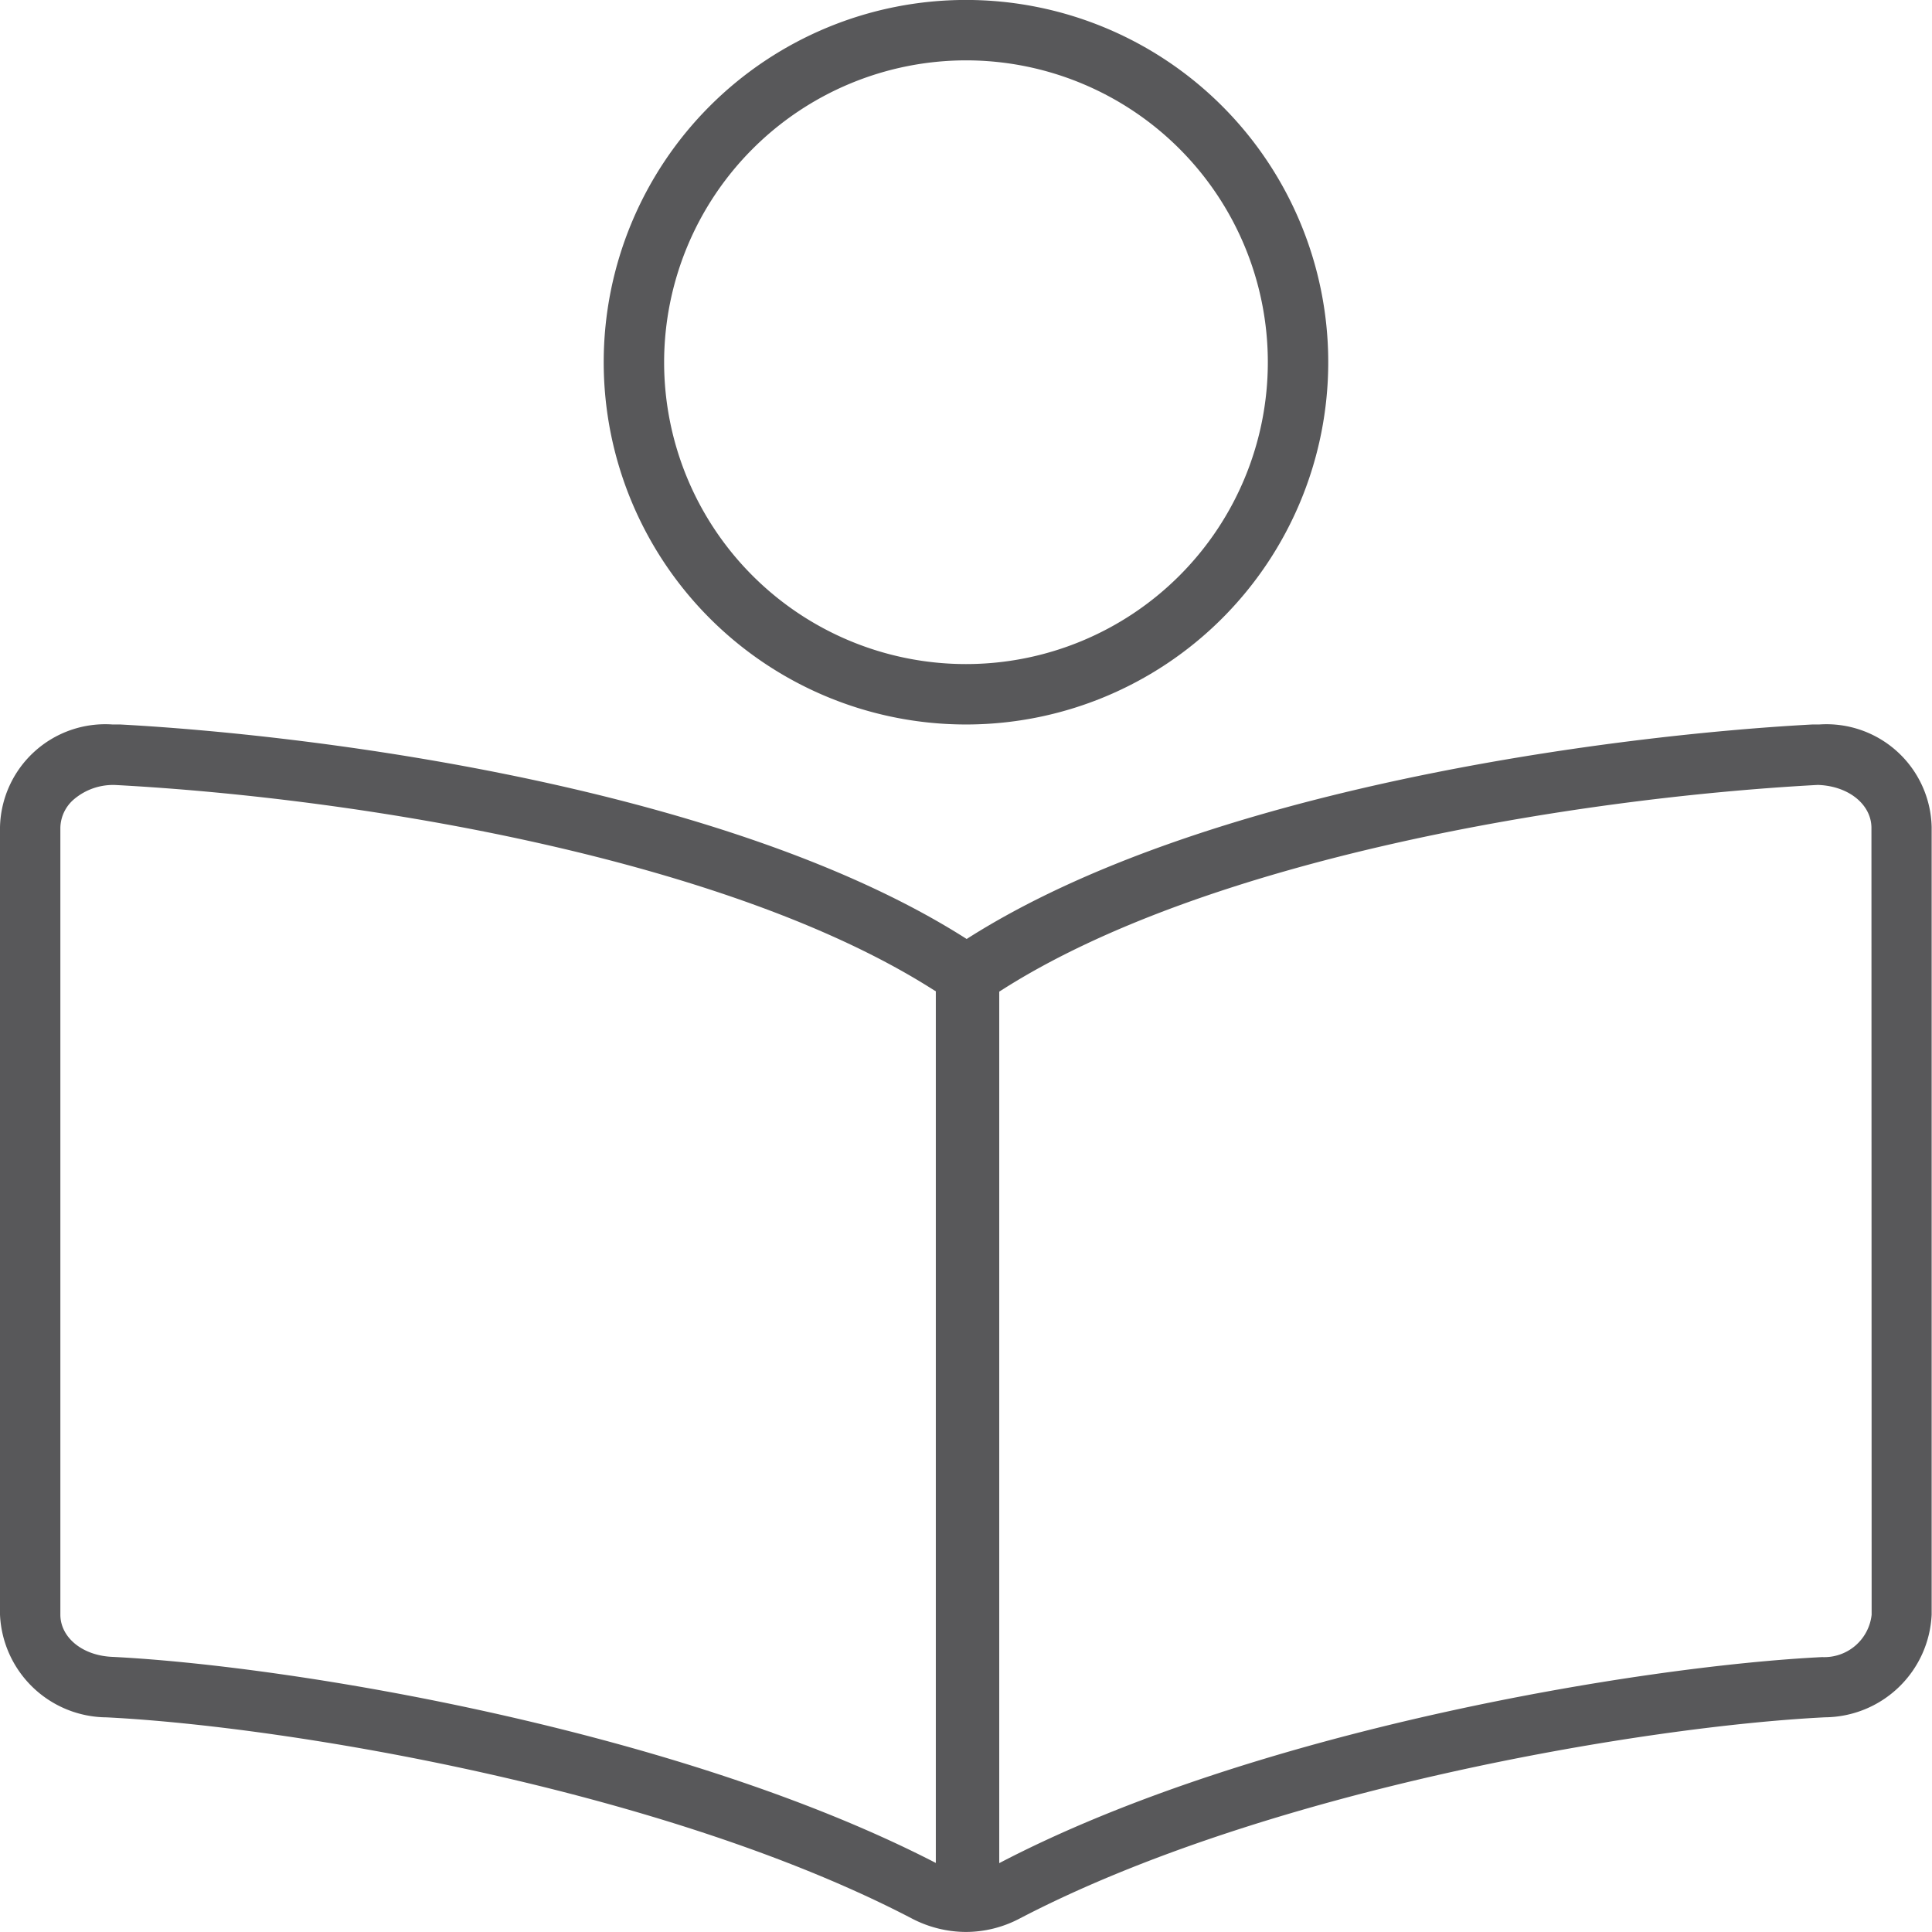 <svg xmlns="http://www.w3.org/2000/svg" width="39.081" height="39.081" viewBox="0 0 39.081 39.081">
  <path id="book-open-reader-thin" d="M19.54,14.655a7.328,7.328,0,1,0-7.328-7.328,7.329,7.329,0,0,0,7.328,7.328m0-13.434a6.106,6.106,0,1,1-6.106,6.106A6.113,6.113,0,0,1,19.54,1.221M36.806,14.655c-.044,0-.1,0-.147,0-4.085.22-12.335,1.294-17.105,4.339-4.772-3.045-13.037-4.119-17.121-4.339-.053,0-.111,0-.155,0A2.13,2.13,0,0,0,0,16.731v15.93a2.173,2.173,0,0,0,2.155,2.078c3.7.185,11.327,1.476,16.3,4.074a2.377,2.377,0,0,0,1.082.267,2.334,2.334,0,0,0,1.082-.268c4.98-2.6,12.6-3.889,16.3-4.074a2.178,2.178,0,0,0,2.155-2.077V16.731a2.128,2.128,0,0,0-2.275-2.076M18.93,37.684C13.723,35,5.931,33.7,2.282,33.516c-.624-.023-1.061-.4-1.061-.855V16.747a.778.778,0,0,1,.273-.577,1.223,1.223,0,0,1,.856-.29c5.053.272,12.426,1.521,16.541,4.149l.039.022Zm18.93-5.022a.962.962,0,0,1-1,.858c-3.714.186-11.51,1.484-16.647,4.168V20.059l.054-.034c4.119-2.628,11.472-3.878,16.518-4.148h-.066c.656,0,1.137.389,1.137.87Z" fill="#58585a"/>
</svg>

